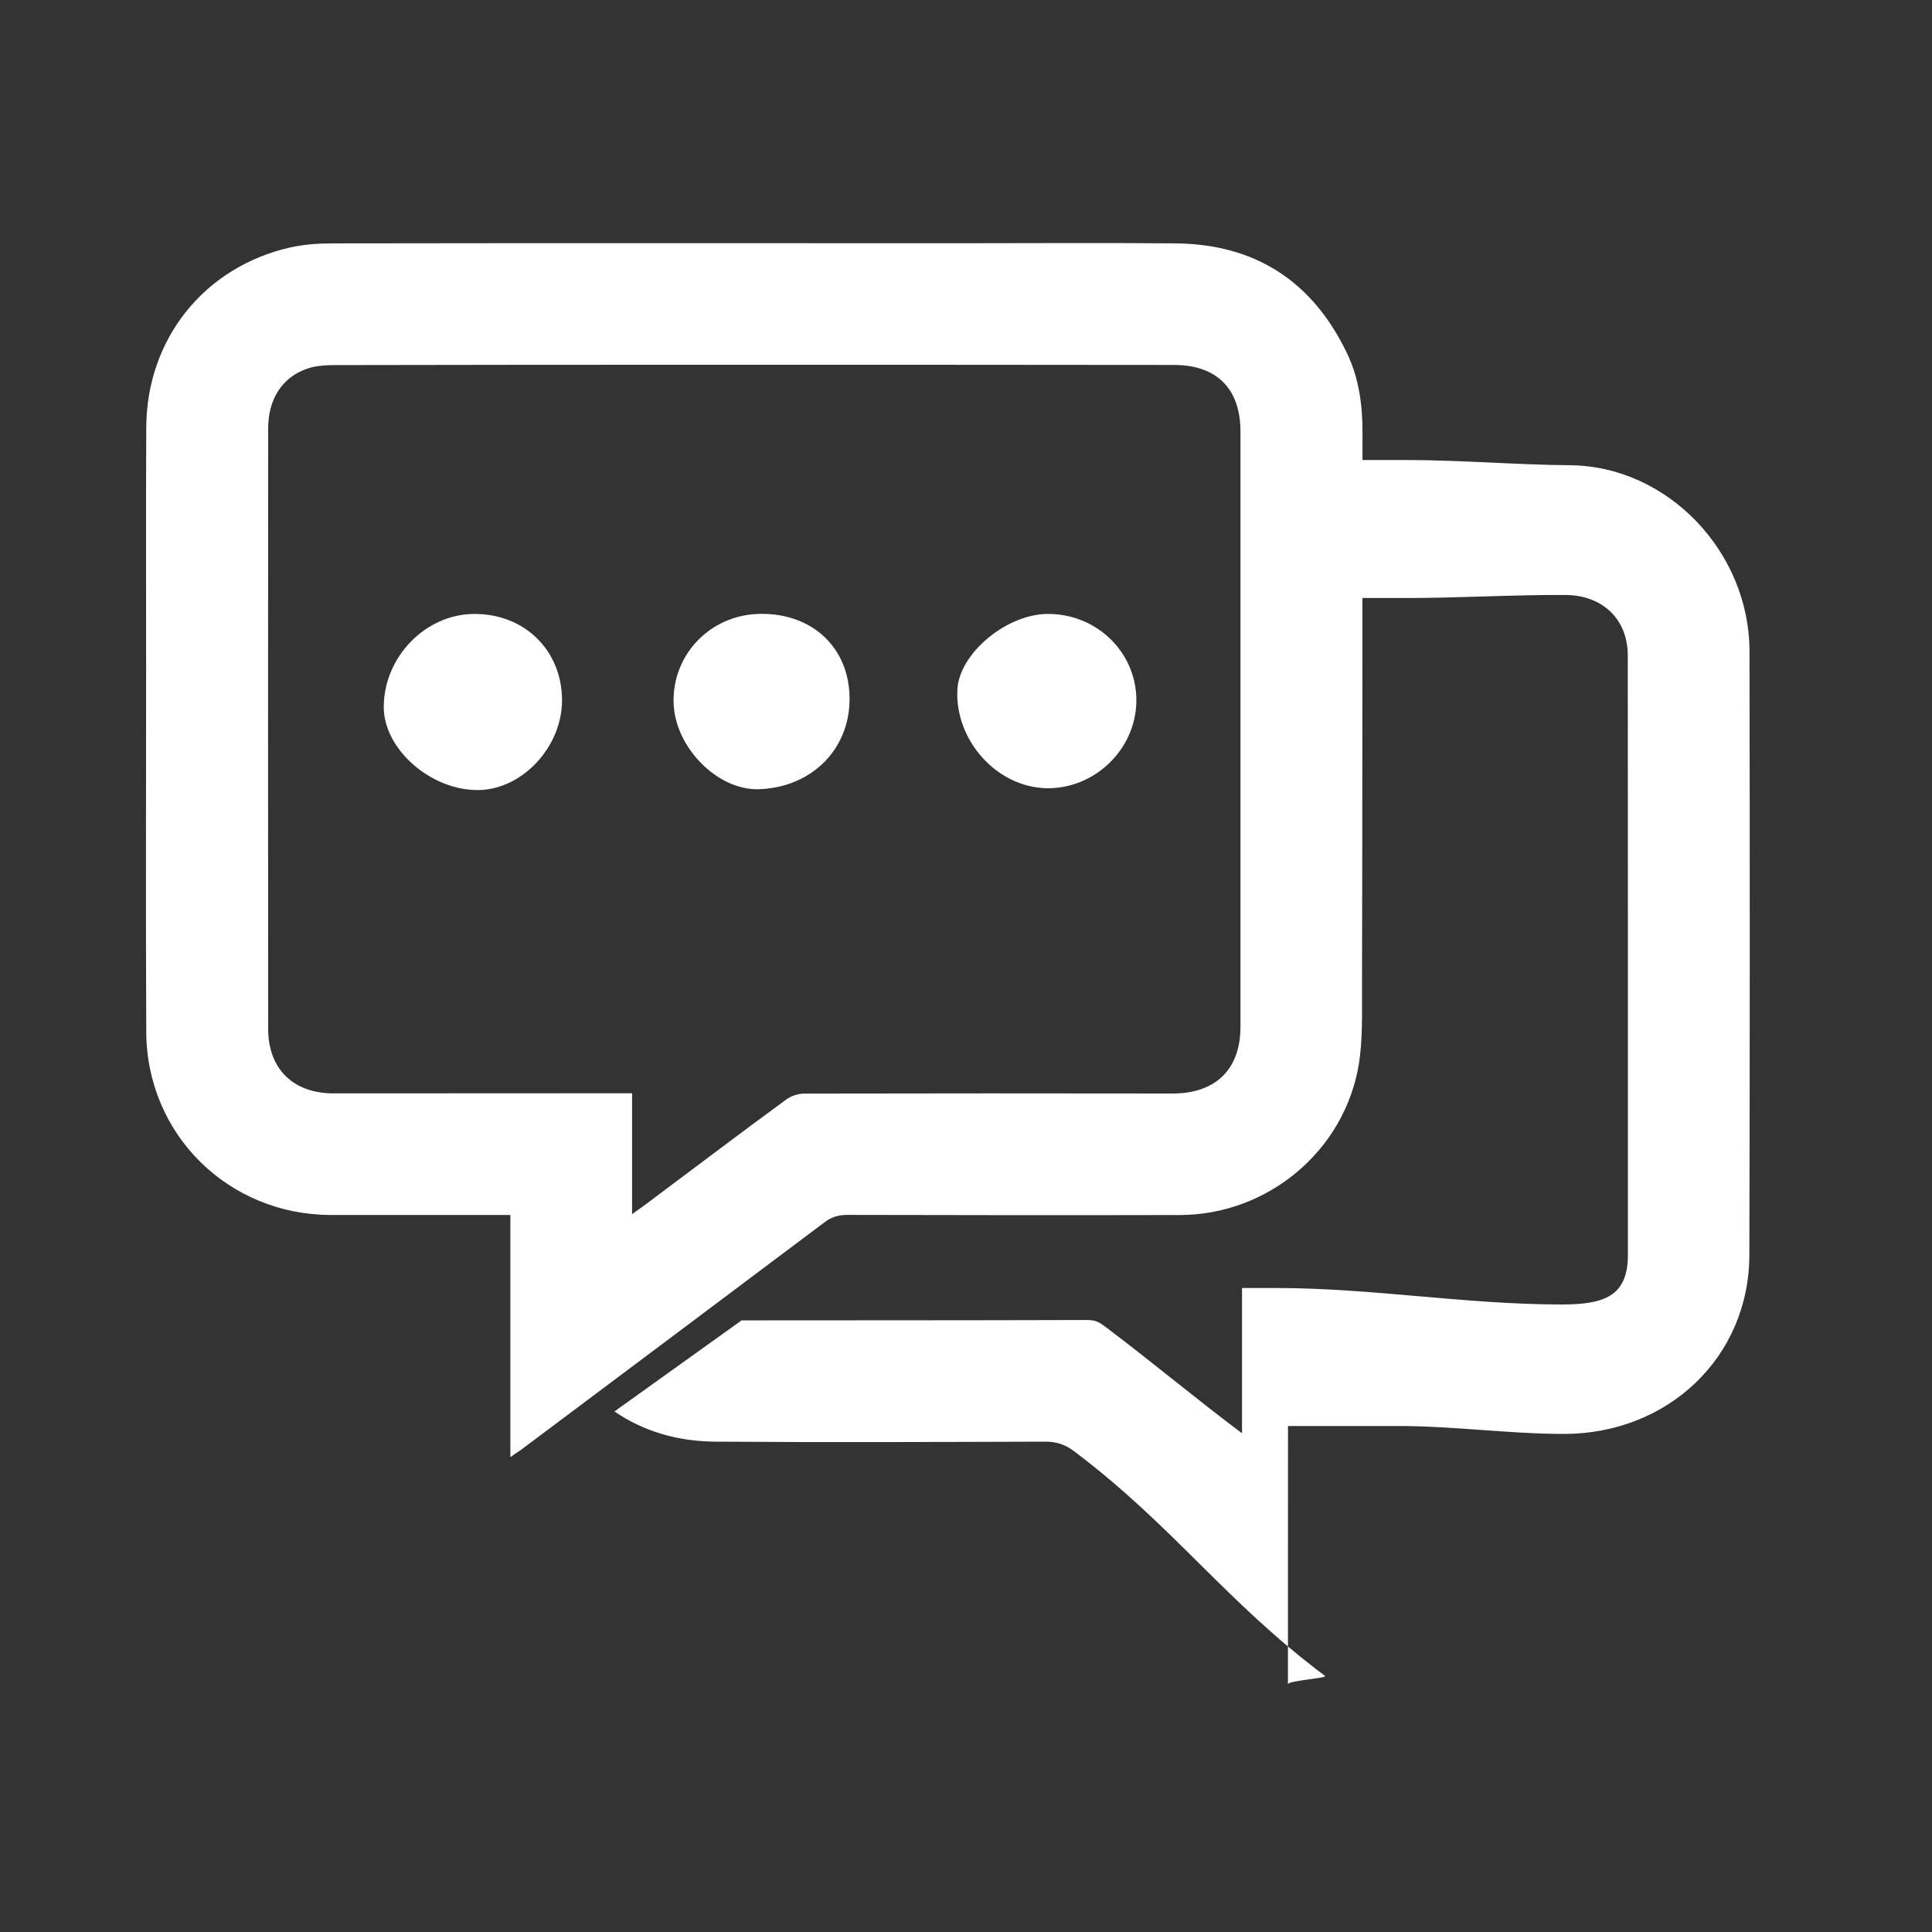 <svg width="30" height="30" viewBox="0 0 30 30" fill="none" xmlns="http://www.w3.org/2000/svg">
<rect x="0" y="0" width="30" height="30" fill="#333333" stroke="none"/>
<g clip-path="url(#clip0_10_2045)">
<path d="M11.812 9.532C11.047 9.538 10.447 10.145 10.459 10.899C10.47 11.595 11.136 12.275 11.784 12.255C12.602 12.227 13.194 11.637 13.192 10.851C13.192 10.068 12.625 9.524 11.812 9.532Z" fill="white"/>
<path d="M16.292 9.533C15.641 9.522 14.893 10.143 14.866 10.711C14.828 11.497 15.477 12.219 16.241 12.239C16.989 12.257 17.628 11.647 17.645 10.904C17.662 10.155 17.056 9.543 16.292 9.533Z" fill="white"/>
<path d="M7.364 9.533C6.609 9.536 5.964 10.196 5.959 10.973C5.954 11.631 6.691 12.278 7.432 12.268C8.112 12.258 8.727 11.597 8.727 10.875C8.727 10.102 8.149 9.531 7.364 9.533Z" fill="white"/>
<path d="M7.925 22.626C7.925 21.358 7.925 20.121 7.925 18.866C7.584 18.866 7.268 18.866 6.947 18.866C6.342 18.866 5.737 18.867 5.131 18.866C3.543 18.86 2.279 17.616 2.271 16.025C2.262 14.146 2.269 12.267 2.269 10.386C2.269 9.136 2.265 7.886 2.271 6.635C2.278 5.266 3.167 4.15 4.499 3.844C4.717 3.795 4.947 3.779 5.171 3.779C8.404 3.774 11.64 3.776 14.874 3.777C15.997 3.777 17.122 3.769 18.247 3.779C19.493 3.788 20.384 4.37 20.919 5.491C21.103 5.876 21.157 6.291 21.157 6.715C21.154 9.608 21.157 12.501 21.149 15.394C21.149 15.774 21.159 16.159 21.099 16.531C20.875 17.87 19.69 18.861 18.326 18.867C16.601 18.871 14.877 18.869 13.154 18.865C13.019 18.865 12.912 18.898 12.805 18.978C11.233 20.159 9.659 21.338 8.086 22.516C8.041 22.547 7.996 22.575 7.925 22.626ZM9.815 18.854C9.892 18.796 9.937 18.767 9.981 18.735C10.722 18.182 11.459 17.622 12.206 17.075C12.282 17.019 12.396 16.981 12.49 16.981C14.394 16.977 16.303 16.977 18.209 16.98C18.876 16.98 19.262 16.606 19.262 15.942C19.262 12.863 19.262 9.781 19.262 6.703C19.262 6.036 18.894 5.667 18.23 5.667C15.938 5.664 13.647 5.664 11.355 5.664C9.306 5.664 7.257 5.664 5.206 5.669C5.065 5.669 4.914 5.677 4.784 5.72C4.386 5.849 4.164 6.194 4.164 6.652C4.162 9.76 4.162 12.866 4.164 15.974C4.164 16.596 4.55 16.978 5.179 16.978C6.655 16.978 8.133 16.976 9.609 16.976C9.672 16.976 9.734 16.976 9.815 16.976C9.815 17.606 9.815 18.211 9.815 18.854Z" fill="white"/>
<path d="M27.166 10.106C27.162 8.577 25.905 7.239 24.378 7.224C23.534 7.217 22.67 7.143 21.829 7.143C21.719 7.143 20 7.143 20 7.143C20 8.571 20 8.571 20 9.286C20 9.286 21.734 9.286 21.841 9.286C22.664 9.286 23.494 9.234 24.315 9.239C24.881 9.244 25.276 9.612 25.276 10.177C25.278 13.286 25.279 16.383 25.278 19.488C25.278 20.139 24.894 20.256 24.244 20.256C22.768 20.256 21.291 20 19.816 20C19.757 20 19.286 20 19.286 20C19.286 21.428 19.286 21.738 19.286 22.366C19.286 22.328 19.357 22.308 19.322 22.283C18.583 21.731 17.923 21.175 17.185 20.618C17.078 20.536 17.019 20.497 16.884 20.497C15.086 20.503 13.31 20.501 11.515 20.503L9.541 21.917C9.989 22.223 10.515 22.382 11.109 22.386C12.816 22.398 14.528 22.391 16.234 22.386C16.402 22.385 16.541 22.431 16.675 22.532C18.224 23.698 19.021 24.861 20.574 26.023C20.624 26.059 19.999 26.094 19.999 26.154C20 24.876 20 23.571 20 22.143C20 22.143 21.653 22.143 21.714 22.143C22.574 22.143 23.434 22.266 24.291 22.266C25.894 22.263 27.161 21.081 27.164 19.485C27.172 16.338 27.172 13.254 27.166 10.106Z" fill="white"/>
</g>
<defs>
<clipPath id="clip0_10_2045">
<rect width="30" height="30" fill="white"/>
</clipPath>
</defs>
</svg>
